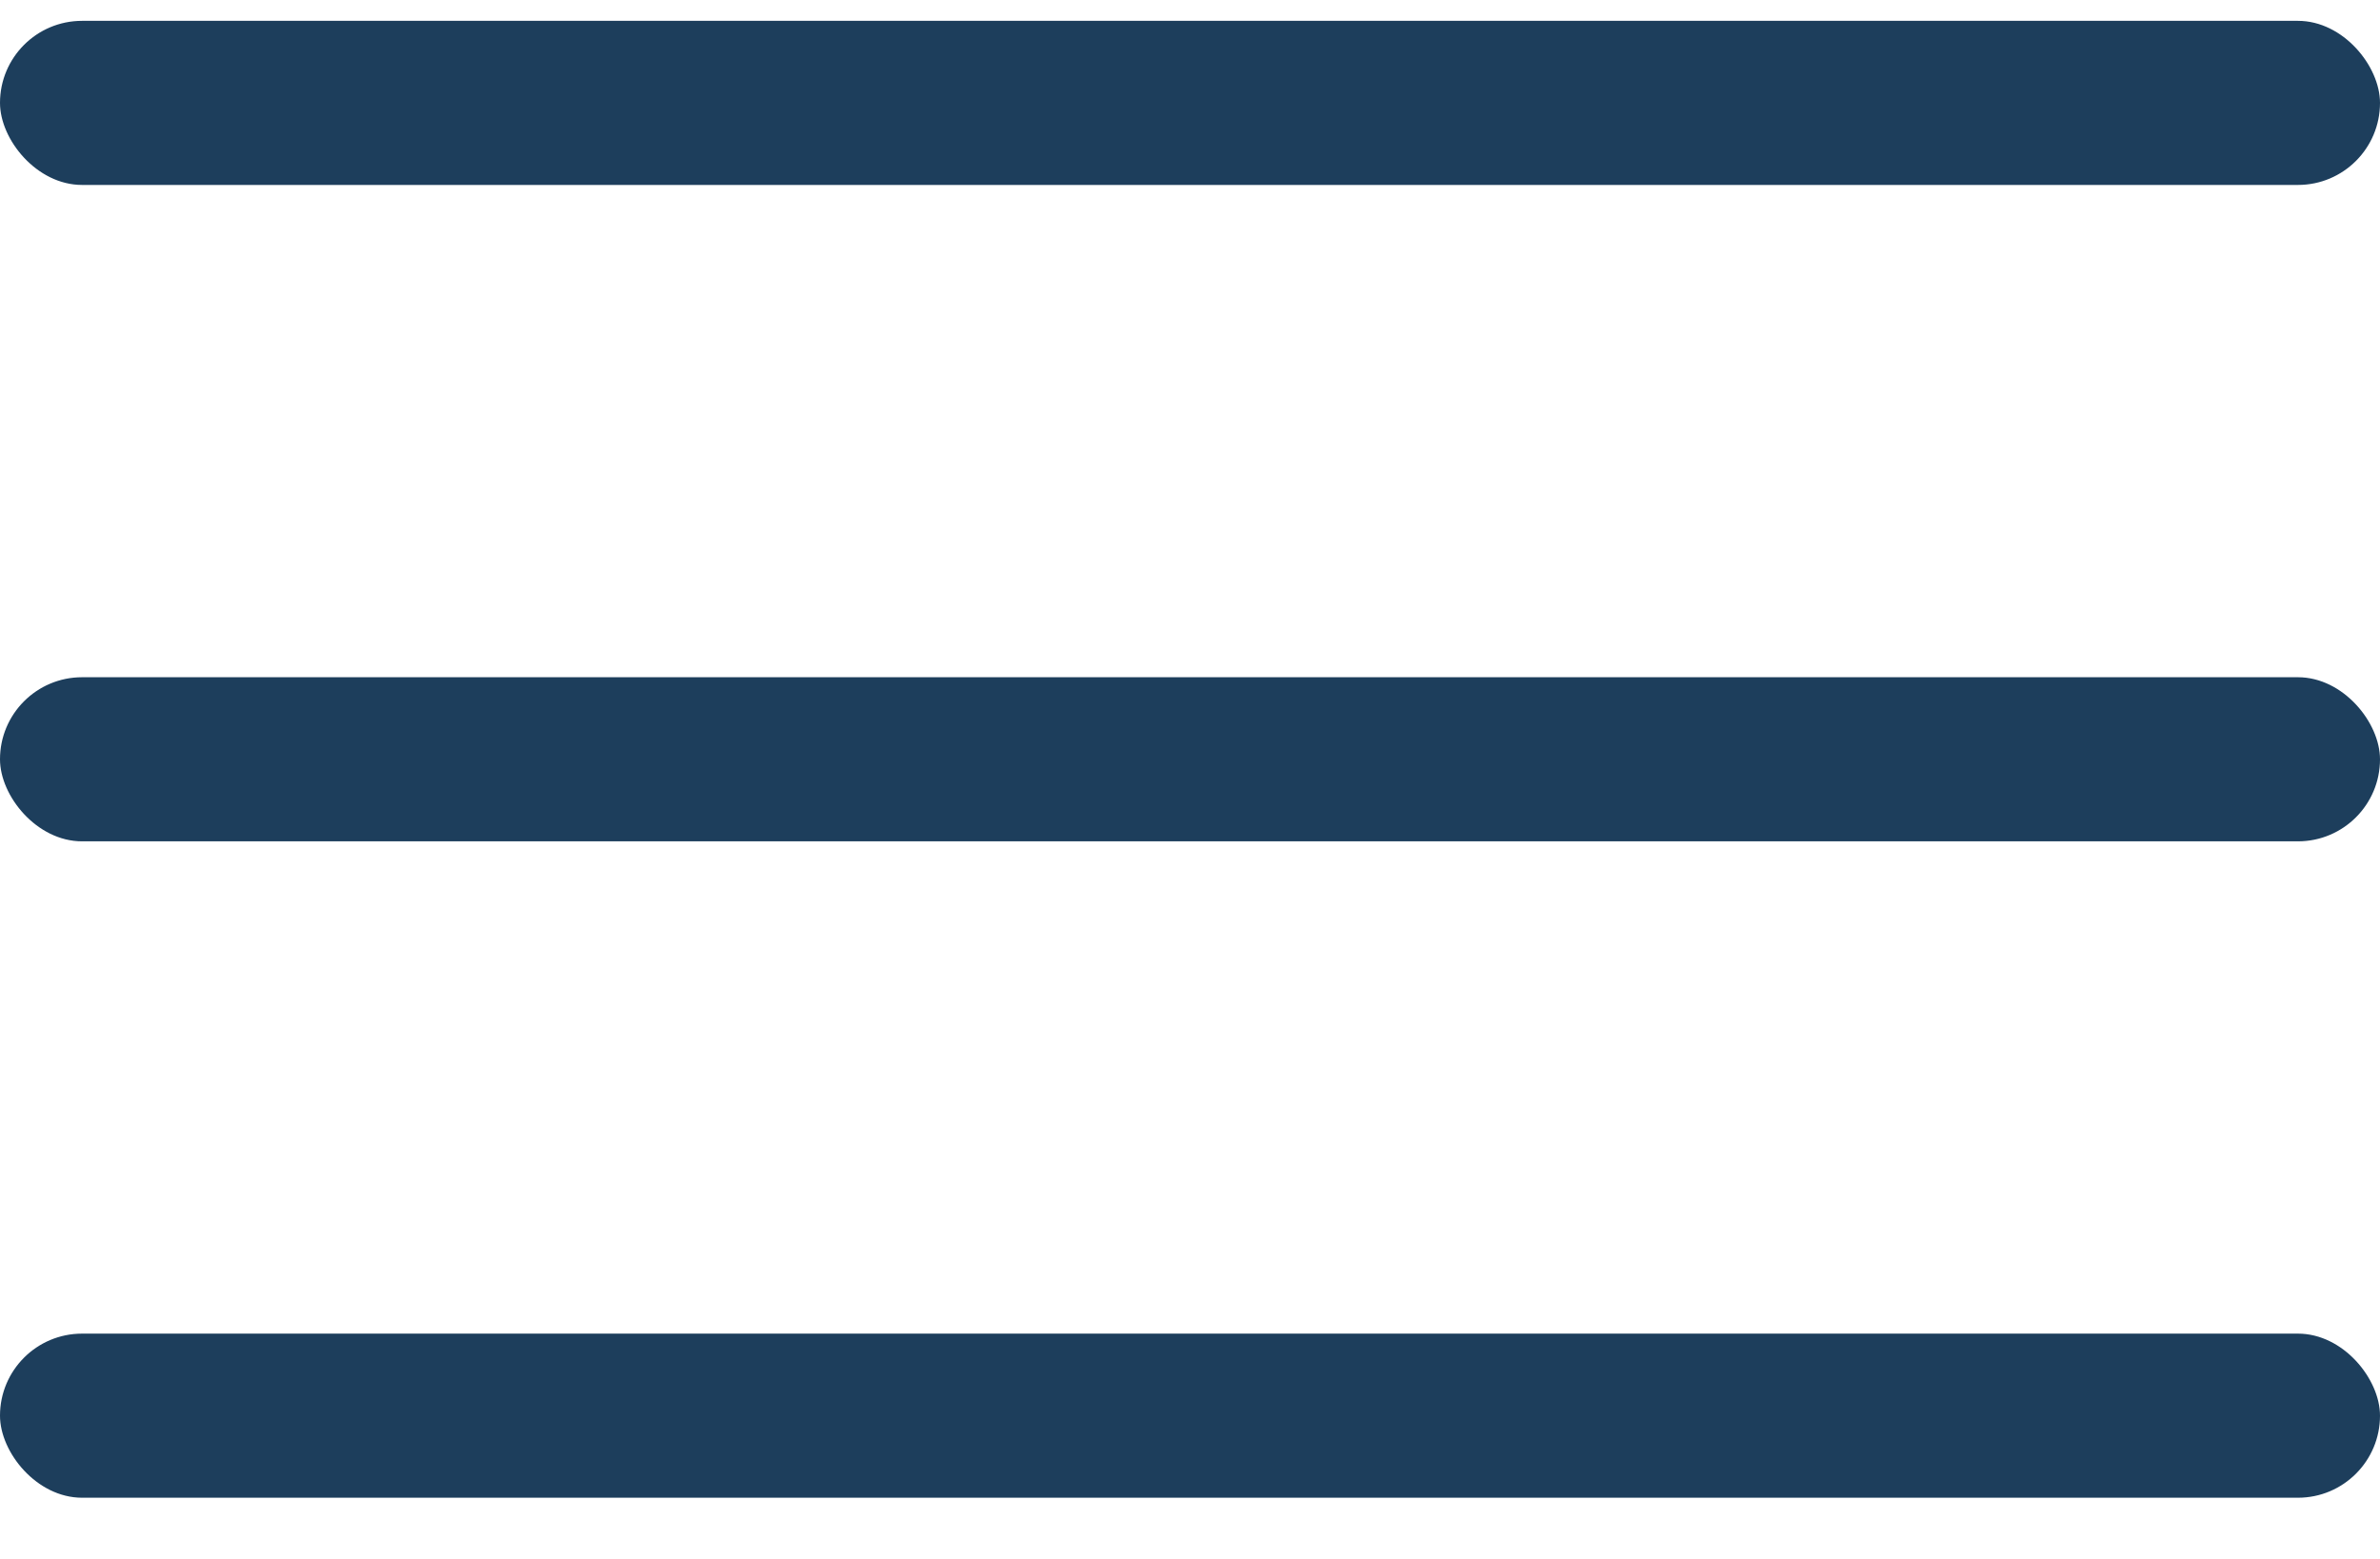 <svg width="29" height="19" viewBox="0 0 29 19" fill="none" xmlns="http://www.w3.org/2000/svg">
<rect y="0.254" width="29" height="2" rx="1" fill="#1D3E5C"/>
<rect y="8.254" width="29" height="2" rx="1" fill="#1D3E5C"/>
<rect y="16.254" width="29" height="2" rx="1" fill="#1D3E5C"/>
</svg>
